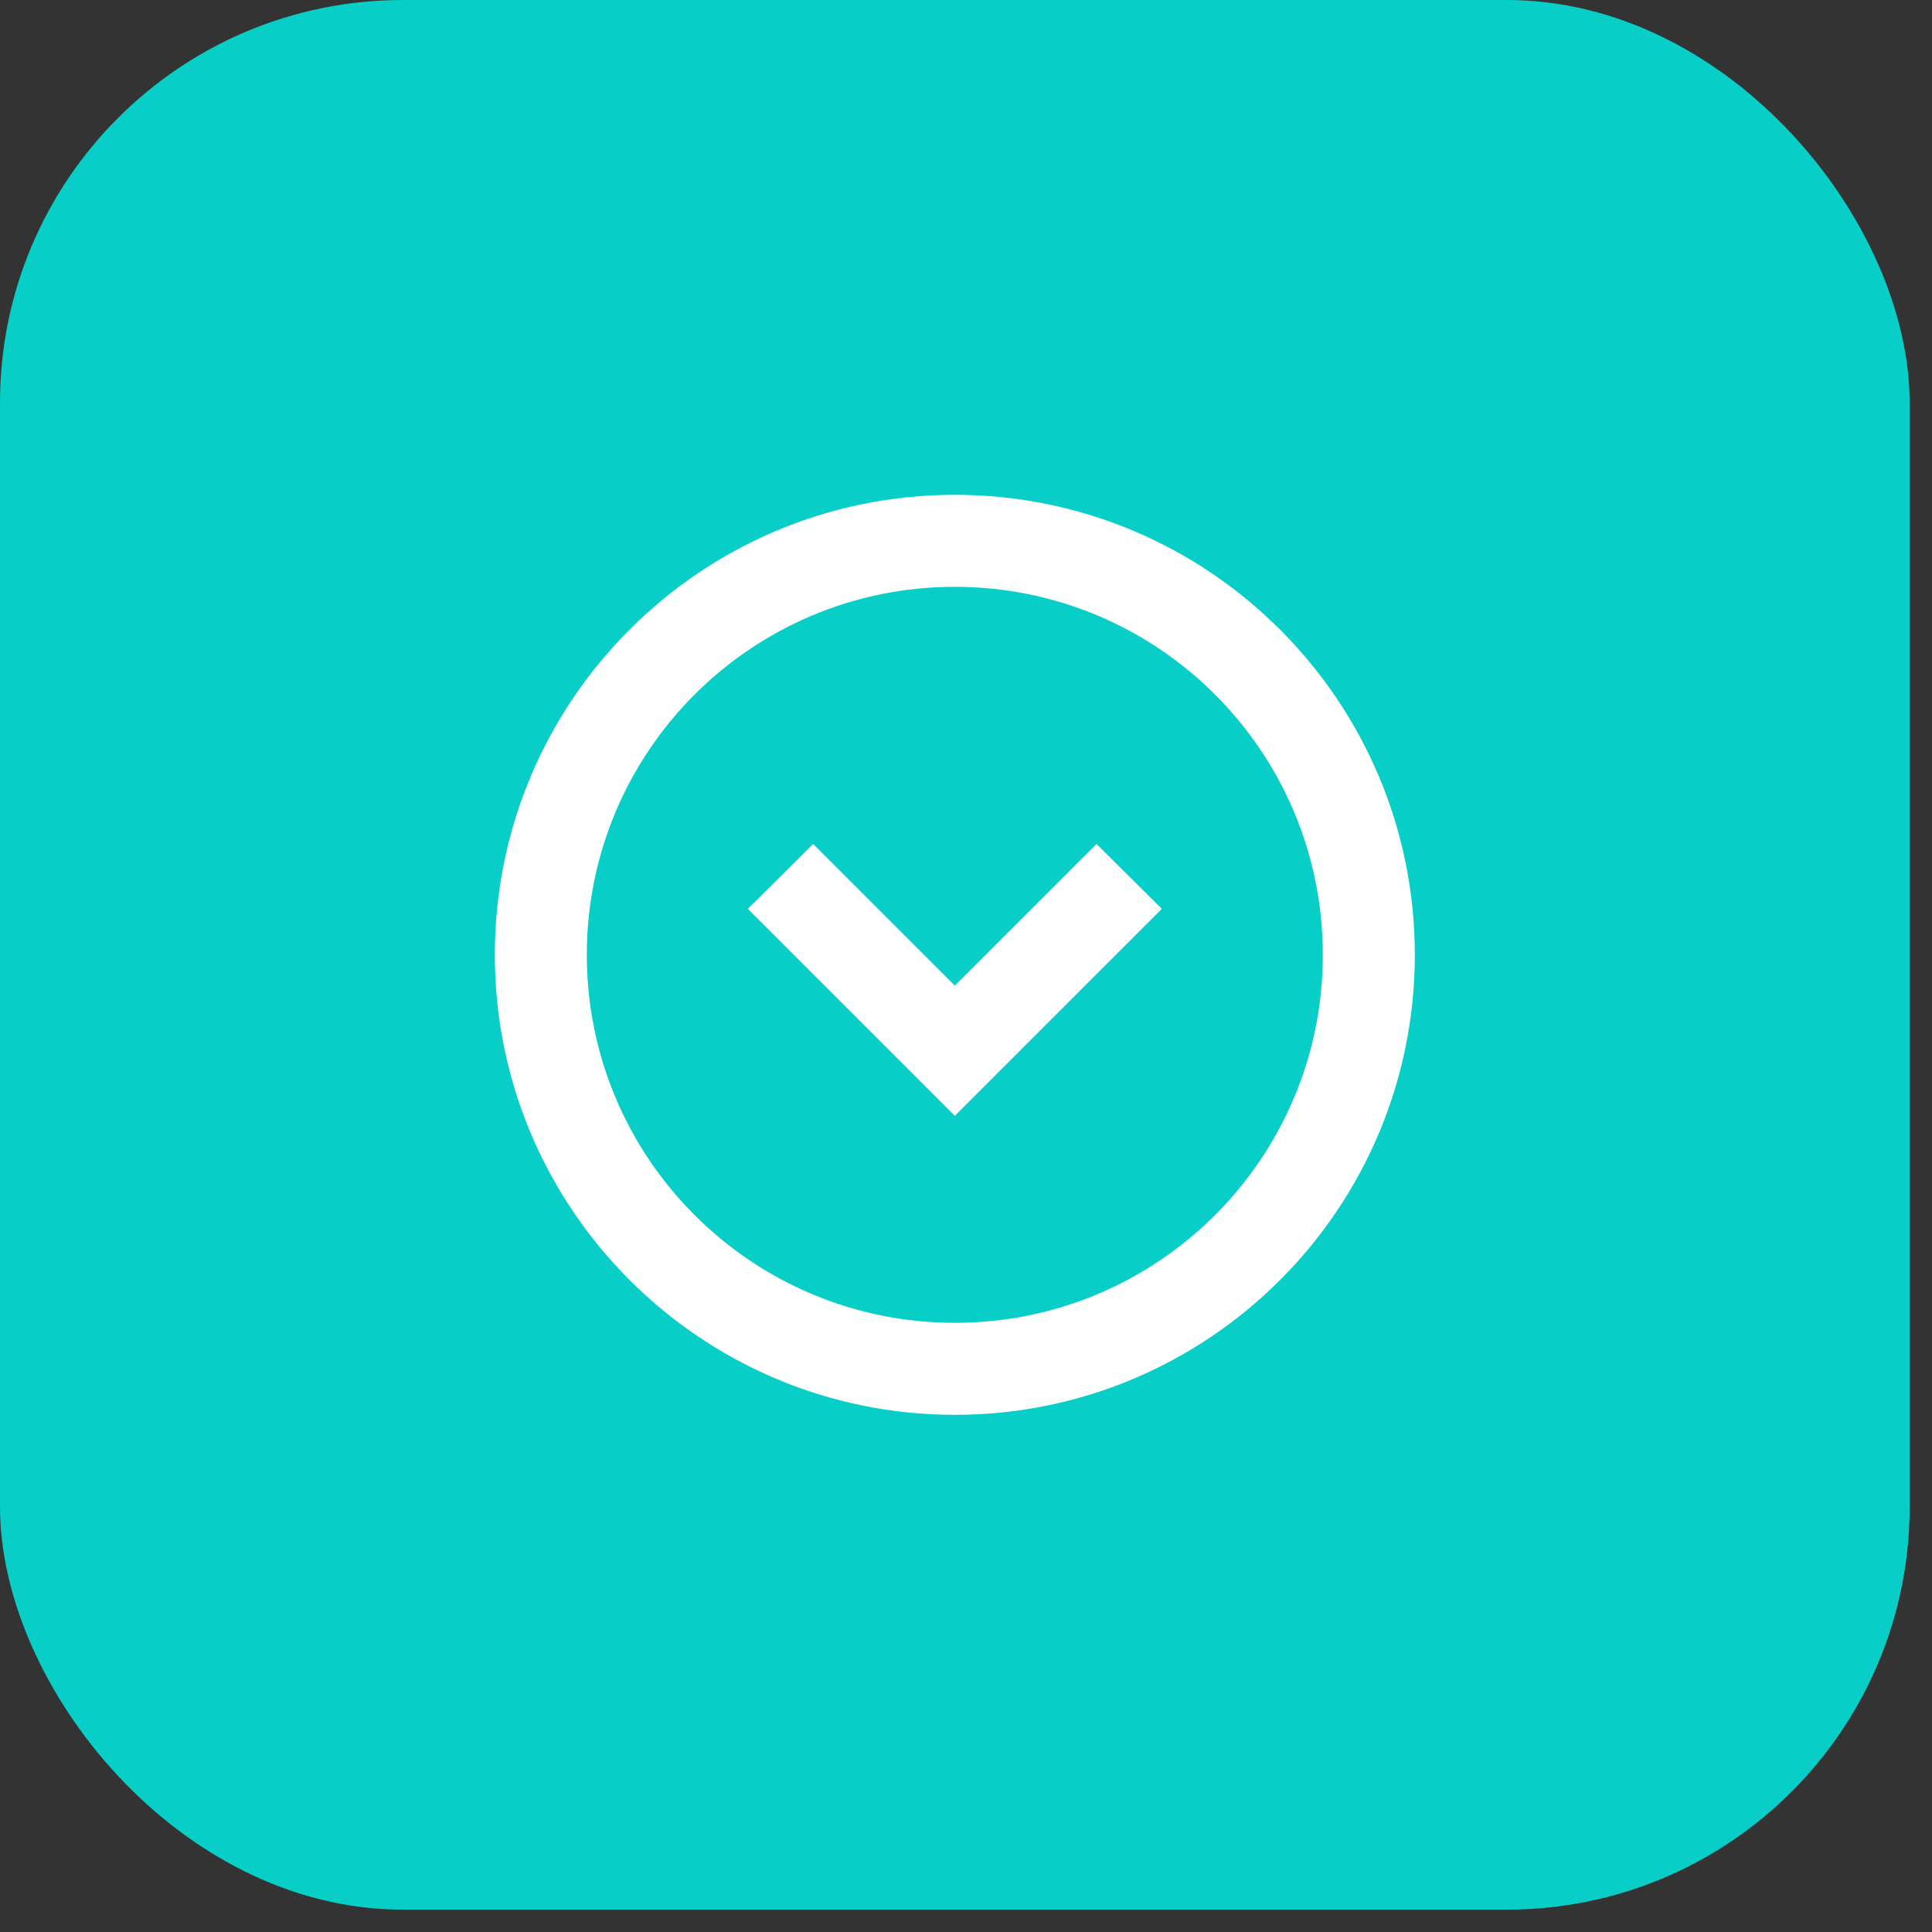 <svg width="42" height="42" viewBox="0 0 42 42" fill="none" xmlns="http://www.w3.org/2000/svg">
<rect x="0" y="0" width="42" height="42" fill="#333333" stroke="none"/>
<rect width="41.514" height="41.514" rx="8.757" fill="#07CFC8"/>
<path d="M23.837 18.347L20.757 21.427L17.677 18.347L16.257 19.757L20.757 24.257L25.257 19.757L23.837 18.347ZM20.757 10.757C15.237 10.757 10.757 15.237 10.757 20.757C10.757 26.277 15.237 30.757 20.757 30.757C26.277 30.757 30.757 26.277 30.757 20.757C30.757 15.237 26.277 10.757 20.757 10.757ZM20.757 28.757C16.337 28.757 12.757 25.177 12.757 20.757C12.757 16.337 16.337 12.757 20.757 12.757C25.177 12.757 28.757 16.337 28.757 20.757C28.757 25.177 25.177 28.757 20.757 28.757Z" fill="white"/>
</svg>
